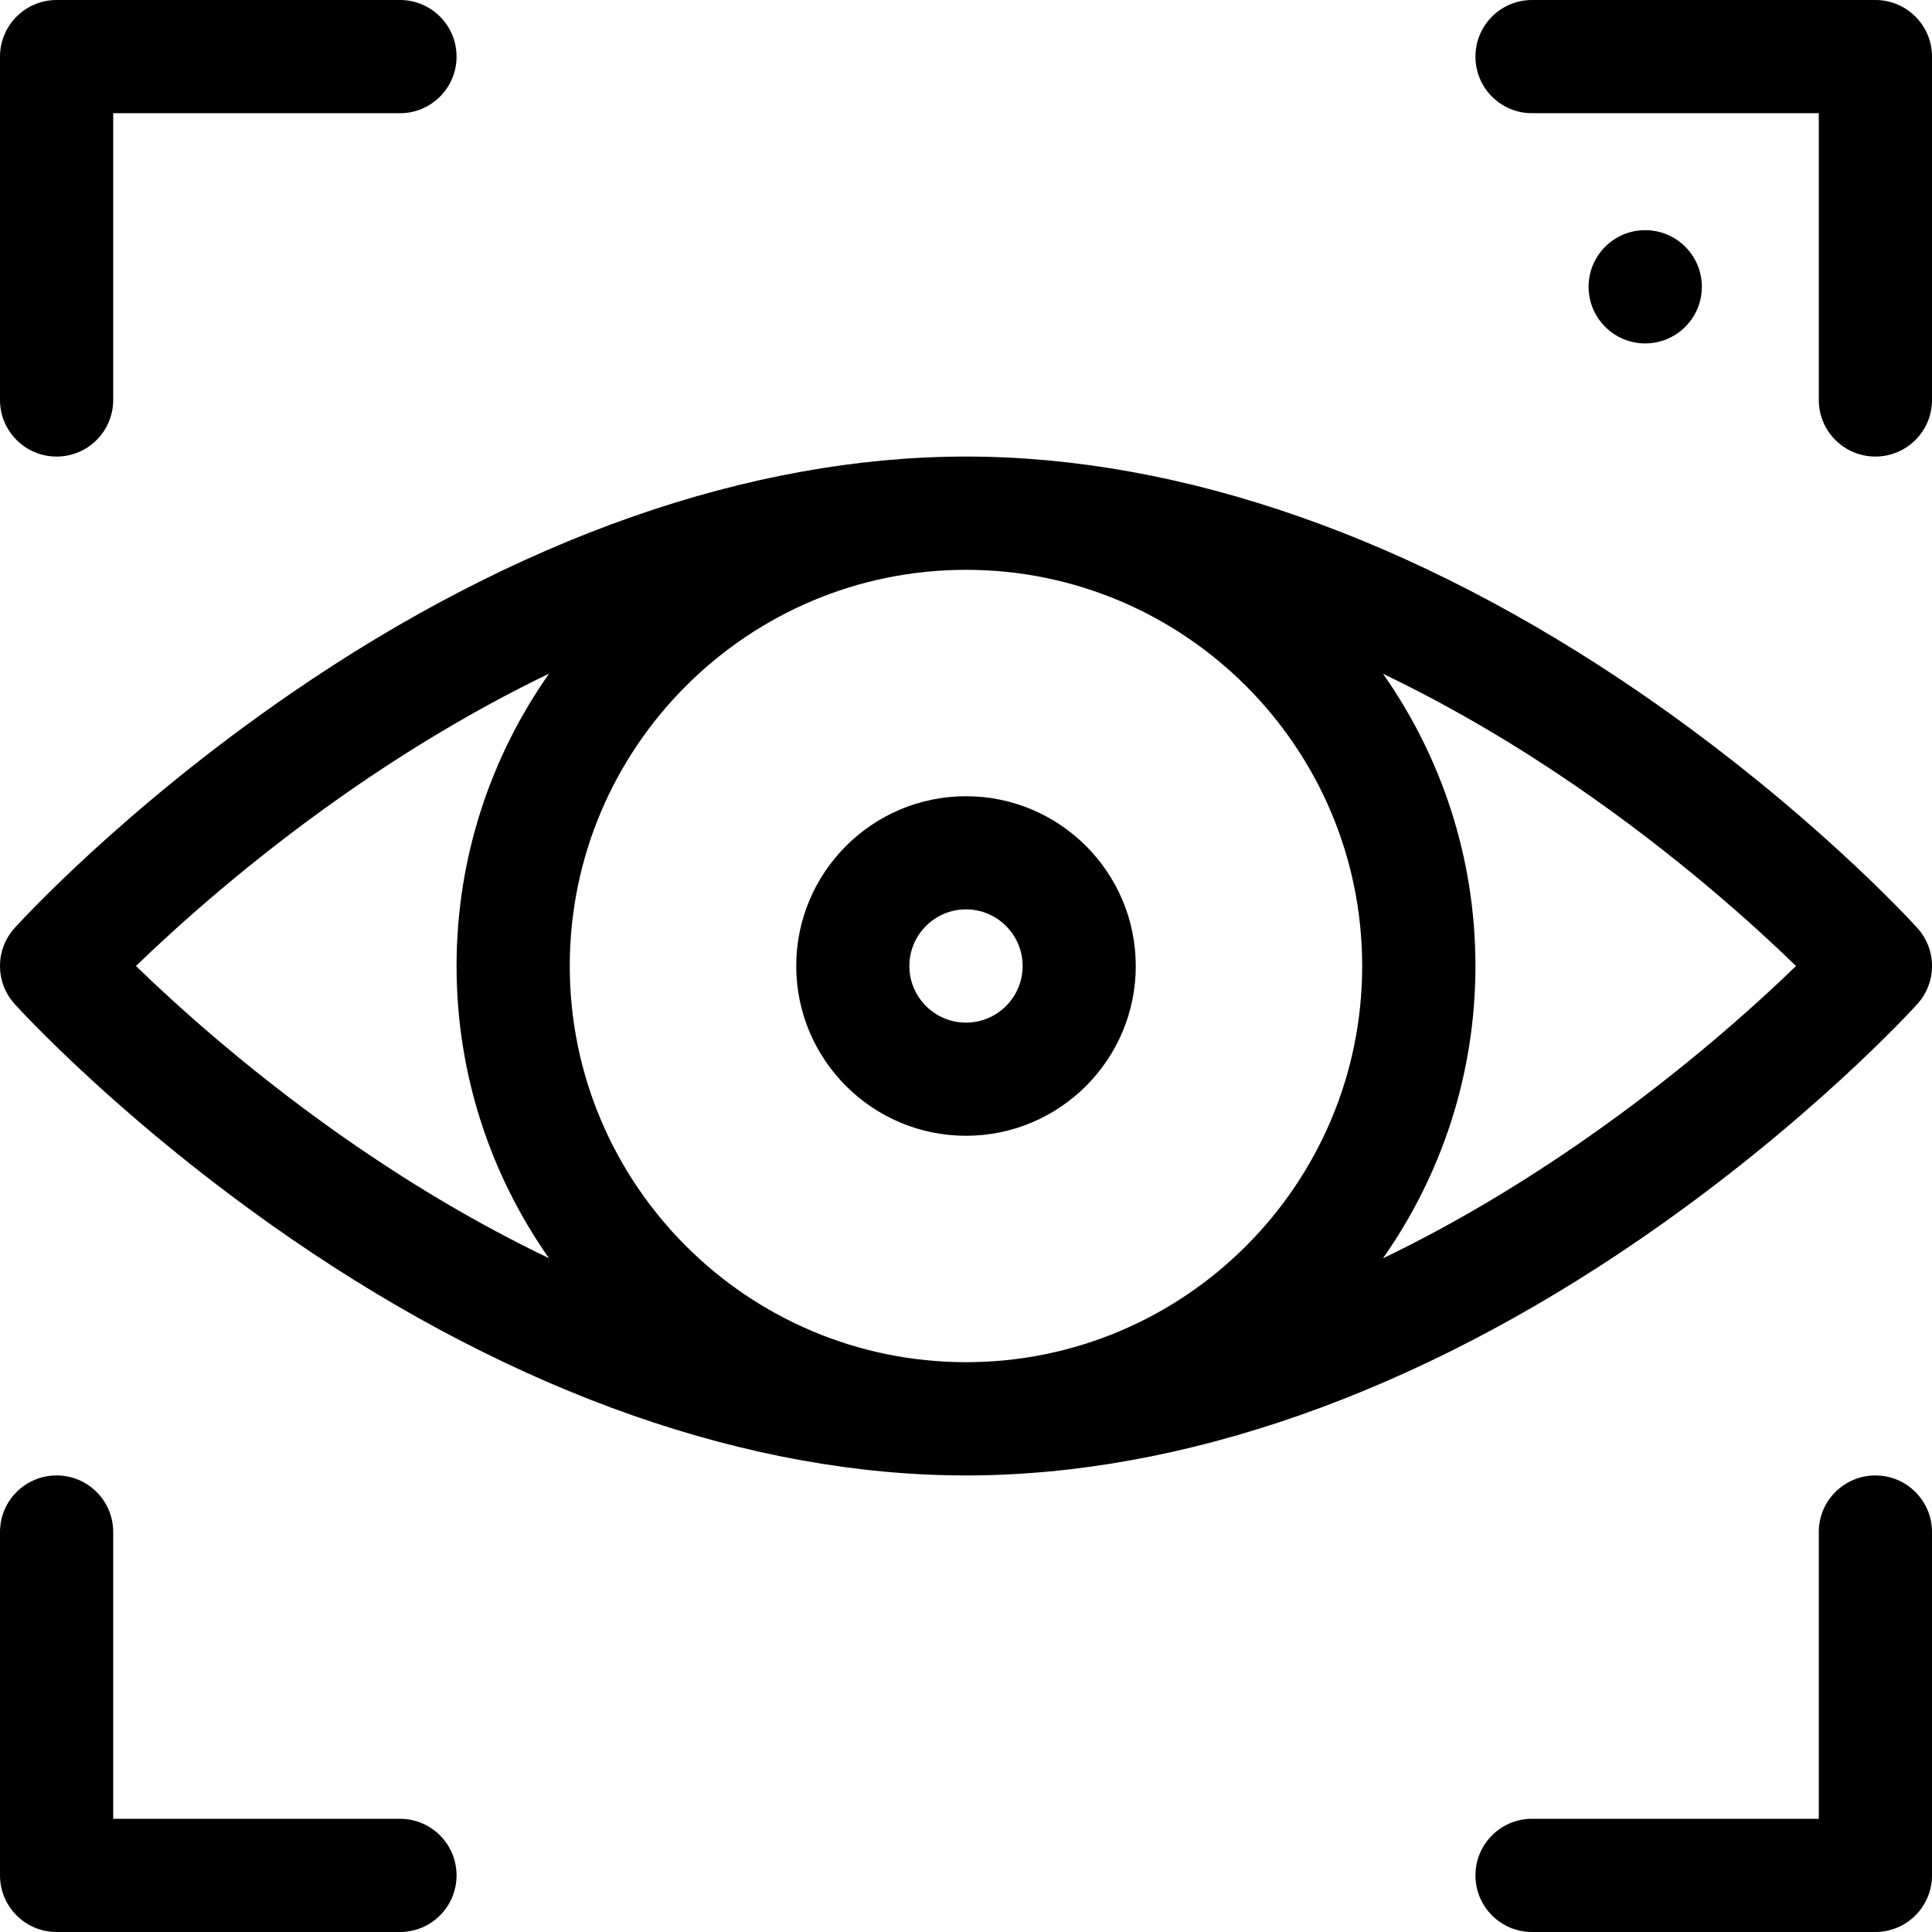 <svg width="32" height="32" viewBox="0 0 32 32" fill="none" xmlns="http://www.w3.org/2000/svg">
<g clip-path="url(#clip0_1330_2897)">
<path d="M6.625 0H0.938C0.42 0 0 0.42 0 0.938V6.625C0 7.143 0.42 7.562 0.938 7.562C1.455 7.562 1.875 7.143 1.875 6.625V1.875H6.625C7.143 1.875 7.562 1.455 7.562 0.938C7.562 0.42 7.143 0 6.625 0Z" fill="black"/>
<path d="M31.062 0H25.375C24.857 0 24.438 0.42 24.438 0.938C24.438 1.455 24.857 1.875 25.375 1.875H30.125V6.625C30.125 7.143 30.545 7.562 31.062 7.562C31.58 7.562 32 7.143 32 6.625V0.938C32 0.42 31.58 0 31.062 0Z" fill="black"/>
<path d="M31.062 24.438C30.545 24.438 30.125 24.857 30.125 25.375V30.125H25.375C24.857 30.125 24.438 30.545 24.438 31.062C24.438 31.58 24.857 32 25.375 32H31.062C31.58 32 32 31.58 32 31.062V25.375C32 24.857 31.58 24.438 31.062 24.438Z" fill="black"/>
<path d="M6.625 30.125H1.875V25.375C1.875 24.857 1.455 24.438 0.938 24.438C0.42 24.438 0 24.857 0 25.375V31.062C0 31.58 0.42 32 0.938 32H6.625C7.143 32 7.562 31.58 7.562 31.062C7.562 30.545 7.143 30.125 6.625 30.125Z" fill="black"/>
<path d="M27.25 5.688C27.768 5.688 28.188 5.268 28.188 4.75C28.188 4.232 27.768 3.812 27.25 3.812C26.732 3.812 26.312 4.232 26.312 4.75C26.312 5.268 26.732 5.688 27.25 5.688Z" fill="black"/>
<path d="M31.758 15.371C31.686 15.291 29.957 13.393 27.169 11.477C23.44 8.916 19.578 7.562 16 7.562C12.422 7.562 8.56 8.916 4.831 11.477C2.042 13.393 0.314 15.291 0.242 15.371C-0.081 15.728 -0.081 16.272 0.242 16.629C0.314 16.708 2.043 18.607 4.831 20.523C8.56 23.084 12.422 24.438 16 24.438C19.578 24.438 23.44 23.084 27.169 20.523C29.957 18.607 31.686 16.709 31.758 16.629C32.081 16.272 32.081 15.728 31.758 15.371ZM9.093 20.84C7.89 20.263 6.819 19.611 5.931 19.003C4.25 17.853 2.963 16.69 2.252 16C2.927 15.347 4.122 14.267 5.687 13.17C6.685 12.471 7.834 11.765 9.094 11.158C8.13 12.53 7.562 14.2 7.562 16C7.562 17.799 8.129 19.469 9.093 20.84ZM16 22.562C12.384 22.562 9.437 19.621 9.437 16C9.437 12.381 12.381 9.438 16 9.438C19.616 9.438 22.562 12.379 22.562 16C22.562 19.619 19.619 22.562 16 22.562ZM26.25 18.873C25.267 19.558 24.14 20.248 22.906 20.842C23.87 19.471 24.438 17.8 24.438 16C24.438 14.2 23.871 12.531 22.907 11.16C24.11 11.737 25.181 12.389 26.069 12.997C27.75 14.147 29.037 15.31 29.748 16C29.064 16.662 27.846 17.762 26.25 18.873Z" fill="black"/>
<path d="M16 13.188C14.449 13.188 13.188 14.449 13.188 16C13.188 17.551 14.449 18.812 16 18.812C17.551 18.812 18.812 17.551 18.812 16C18.812 14.449 17.551 13.188 16 13.188ZM16 16.938C15.483 16.938 15.062 16.517 15.062 16C15.062 15.483 15.483 15.062 16 15.062C16.517 15.062 16.938 15.483 16.938 16C16.938 16.517 16.517 16.938 16 16.938Z" fill="black"/>
</g>
<defs>
<clipPath id="clip0_1330_2897">
<rect width="32" height="32" fill="white"/>
</clipPath>
</defs>
</svg>

